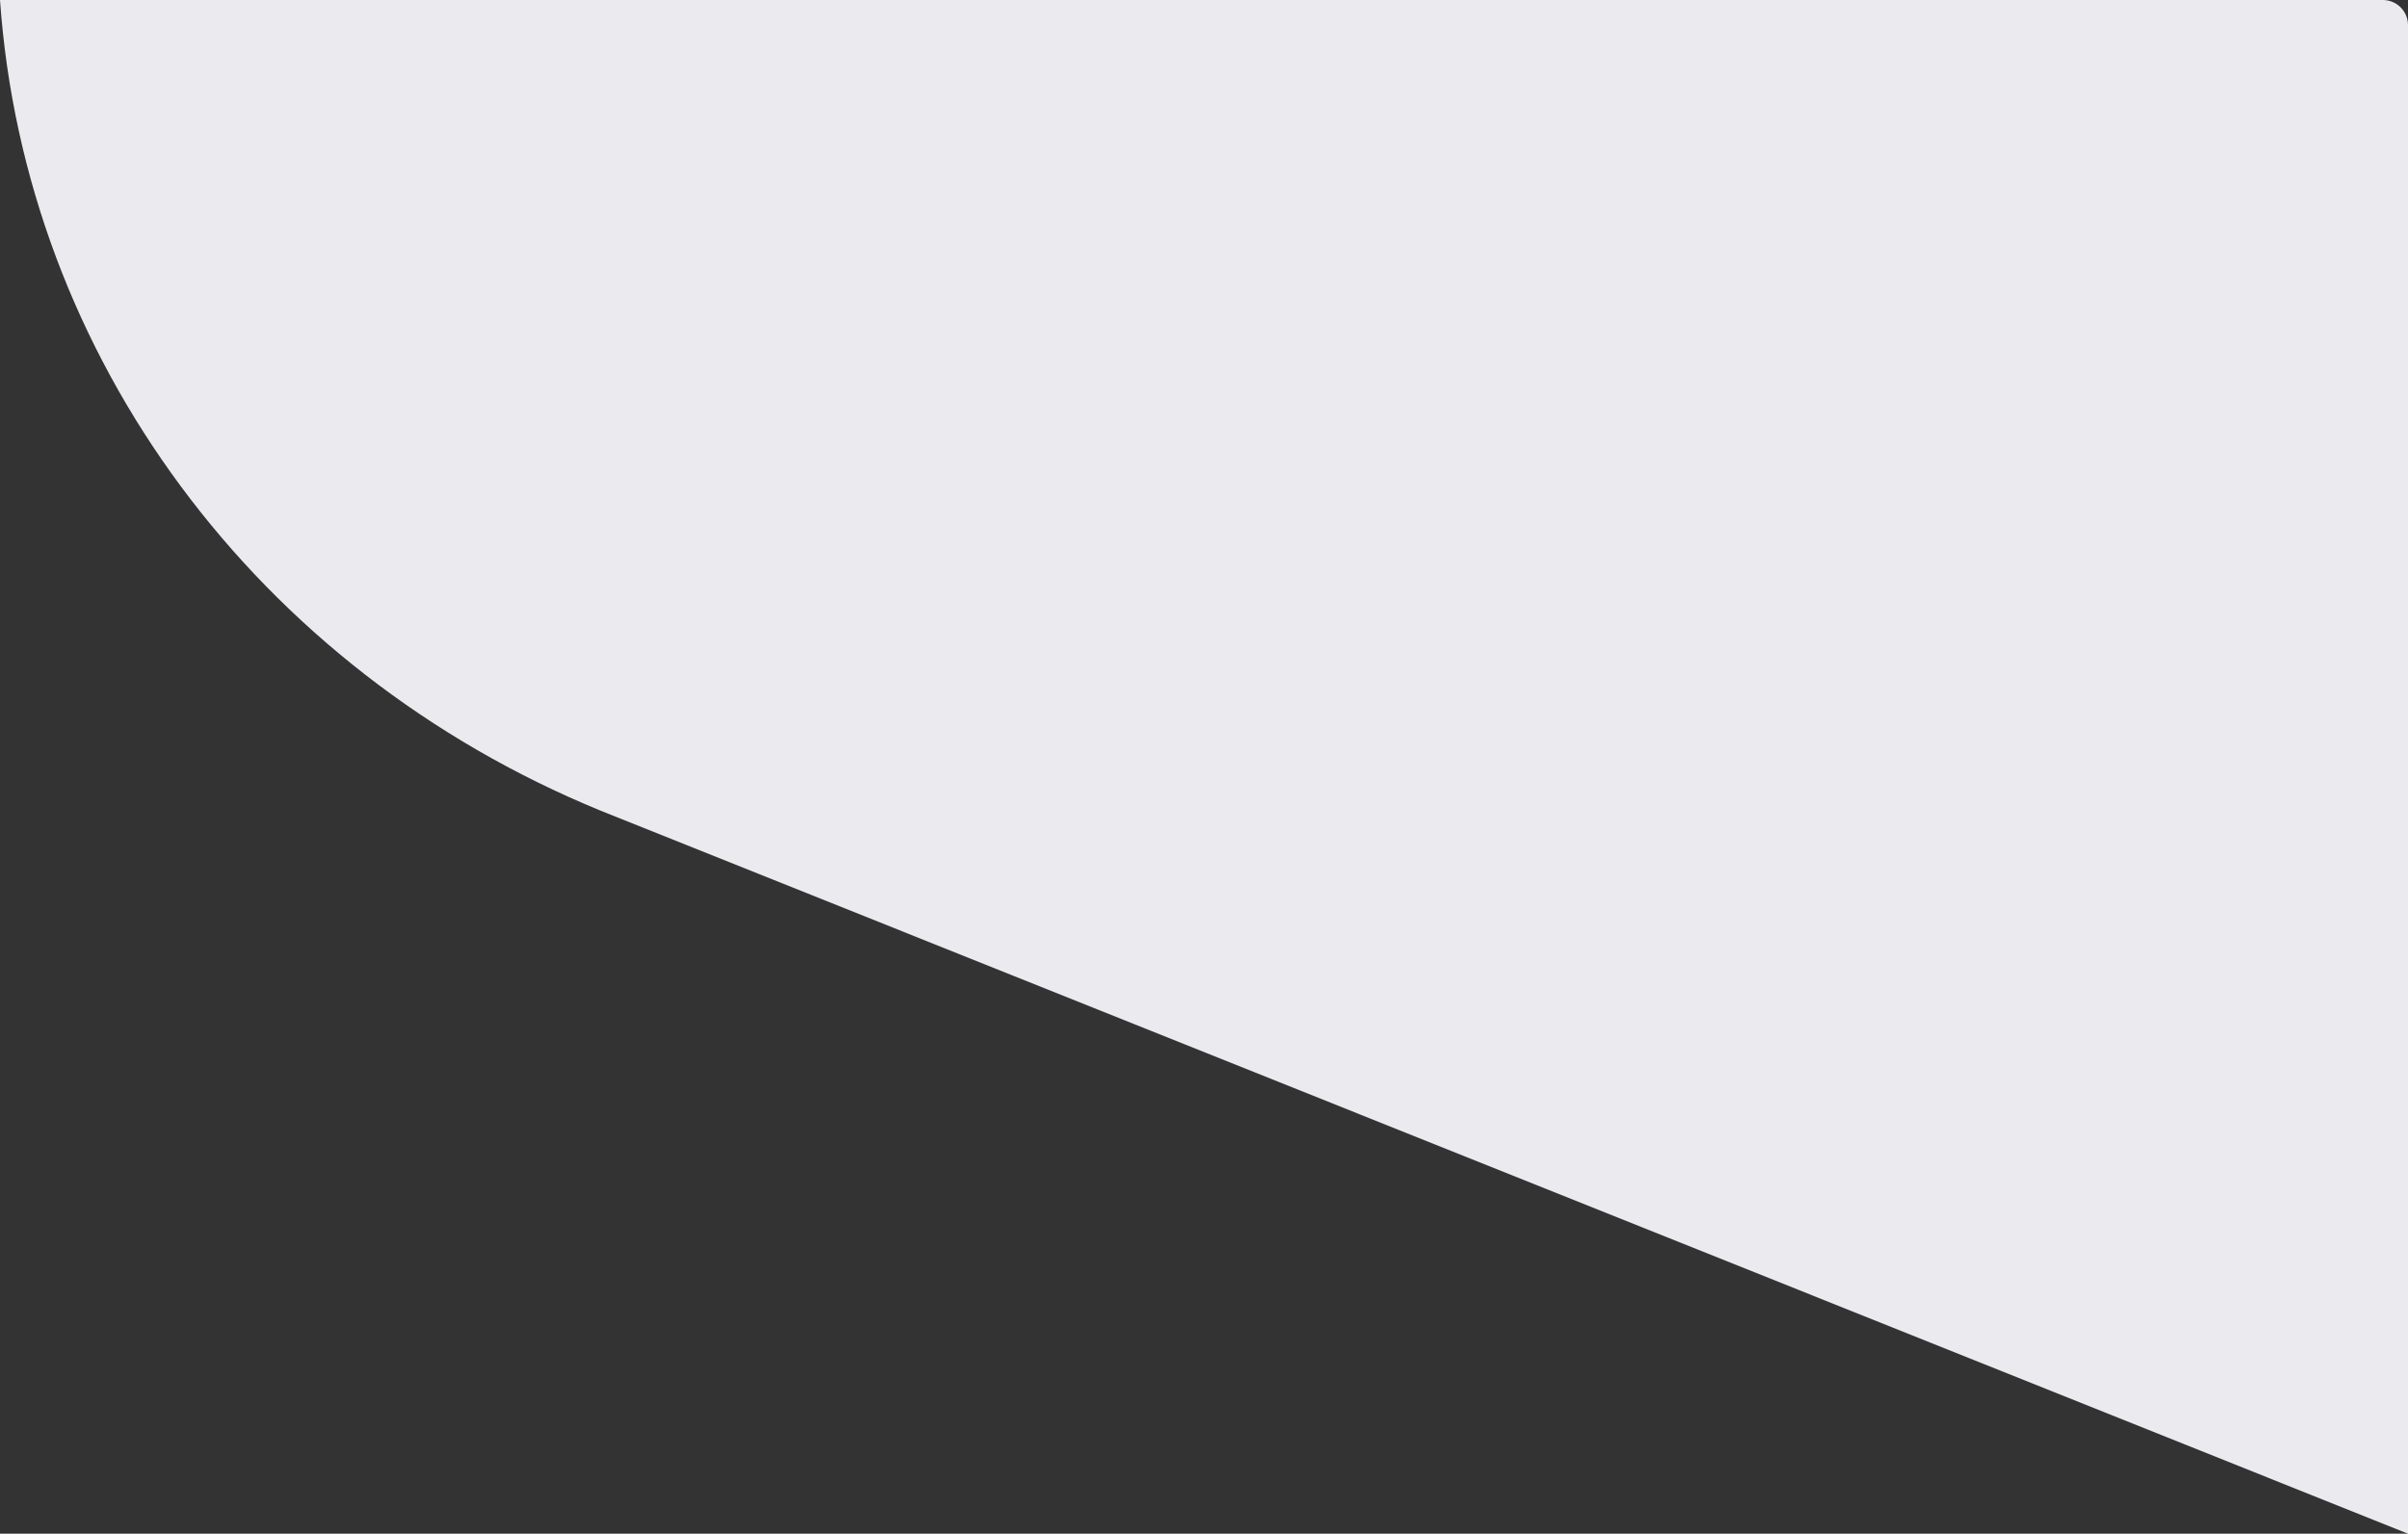 <?xml version="1.0" encoding="UTF-8"?>
<svg width="383px" height="244px" viewBox="0 0 383 244" version="1.1" xmlns="http://www.w3.org/2000/svg" xmlns:xlink="http://www.w3.org/1999/xlink">
    <rect x="0" y="0" width="383" height="244" fill="#333333" stroke="none"/>
    <!-- Generator: Sketch 53 (72520) - https://sketchapp.com -->
    <title>Path</title>
    <desc>Created with Sketch.</desc>
    <g id="Symbols" stroke="none" stroke-width="1" fill="none" fill-rule="evenodd">
        <g id="Component-/-Img-CTA-/-Tablet" transform="translate(-367, 0)" fill="#EBEBEF" fill-rule="nonzero">
            <path d="M746,0 L367,0 C371.004,56.77 407.843,106.531 462.5,128.959 L750,244 L750,4 C750,1.791 748.209,-4.05812251e-16 746,0 Z" id="Path"></path>
        </g>
    </g>
</svg>